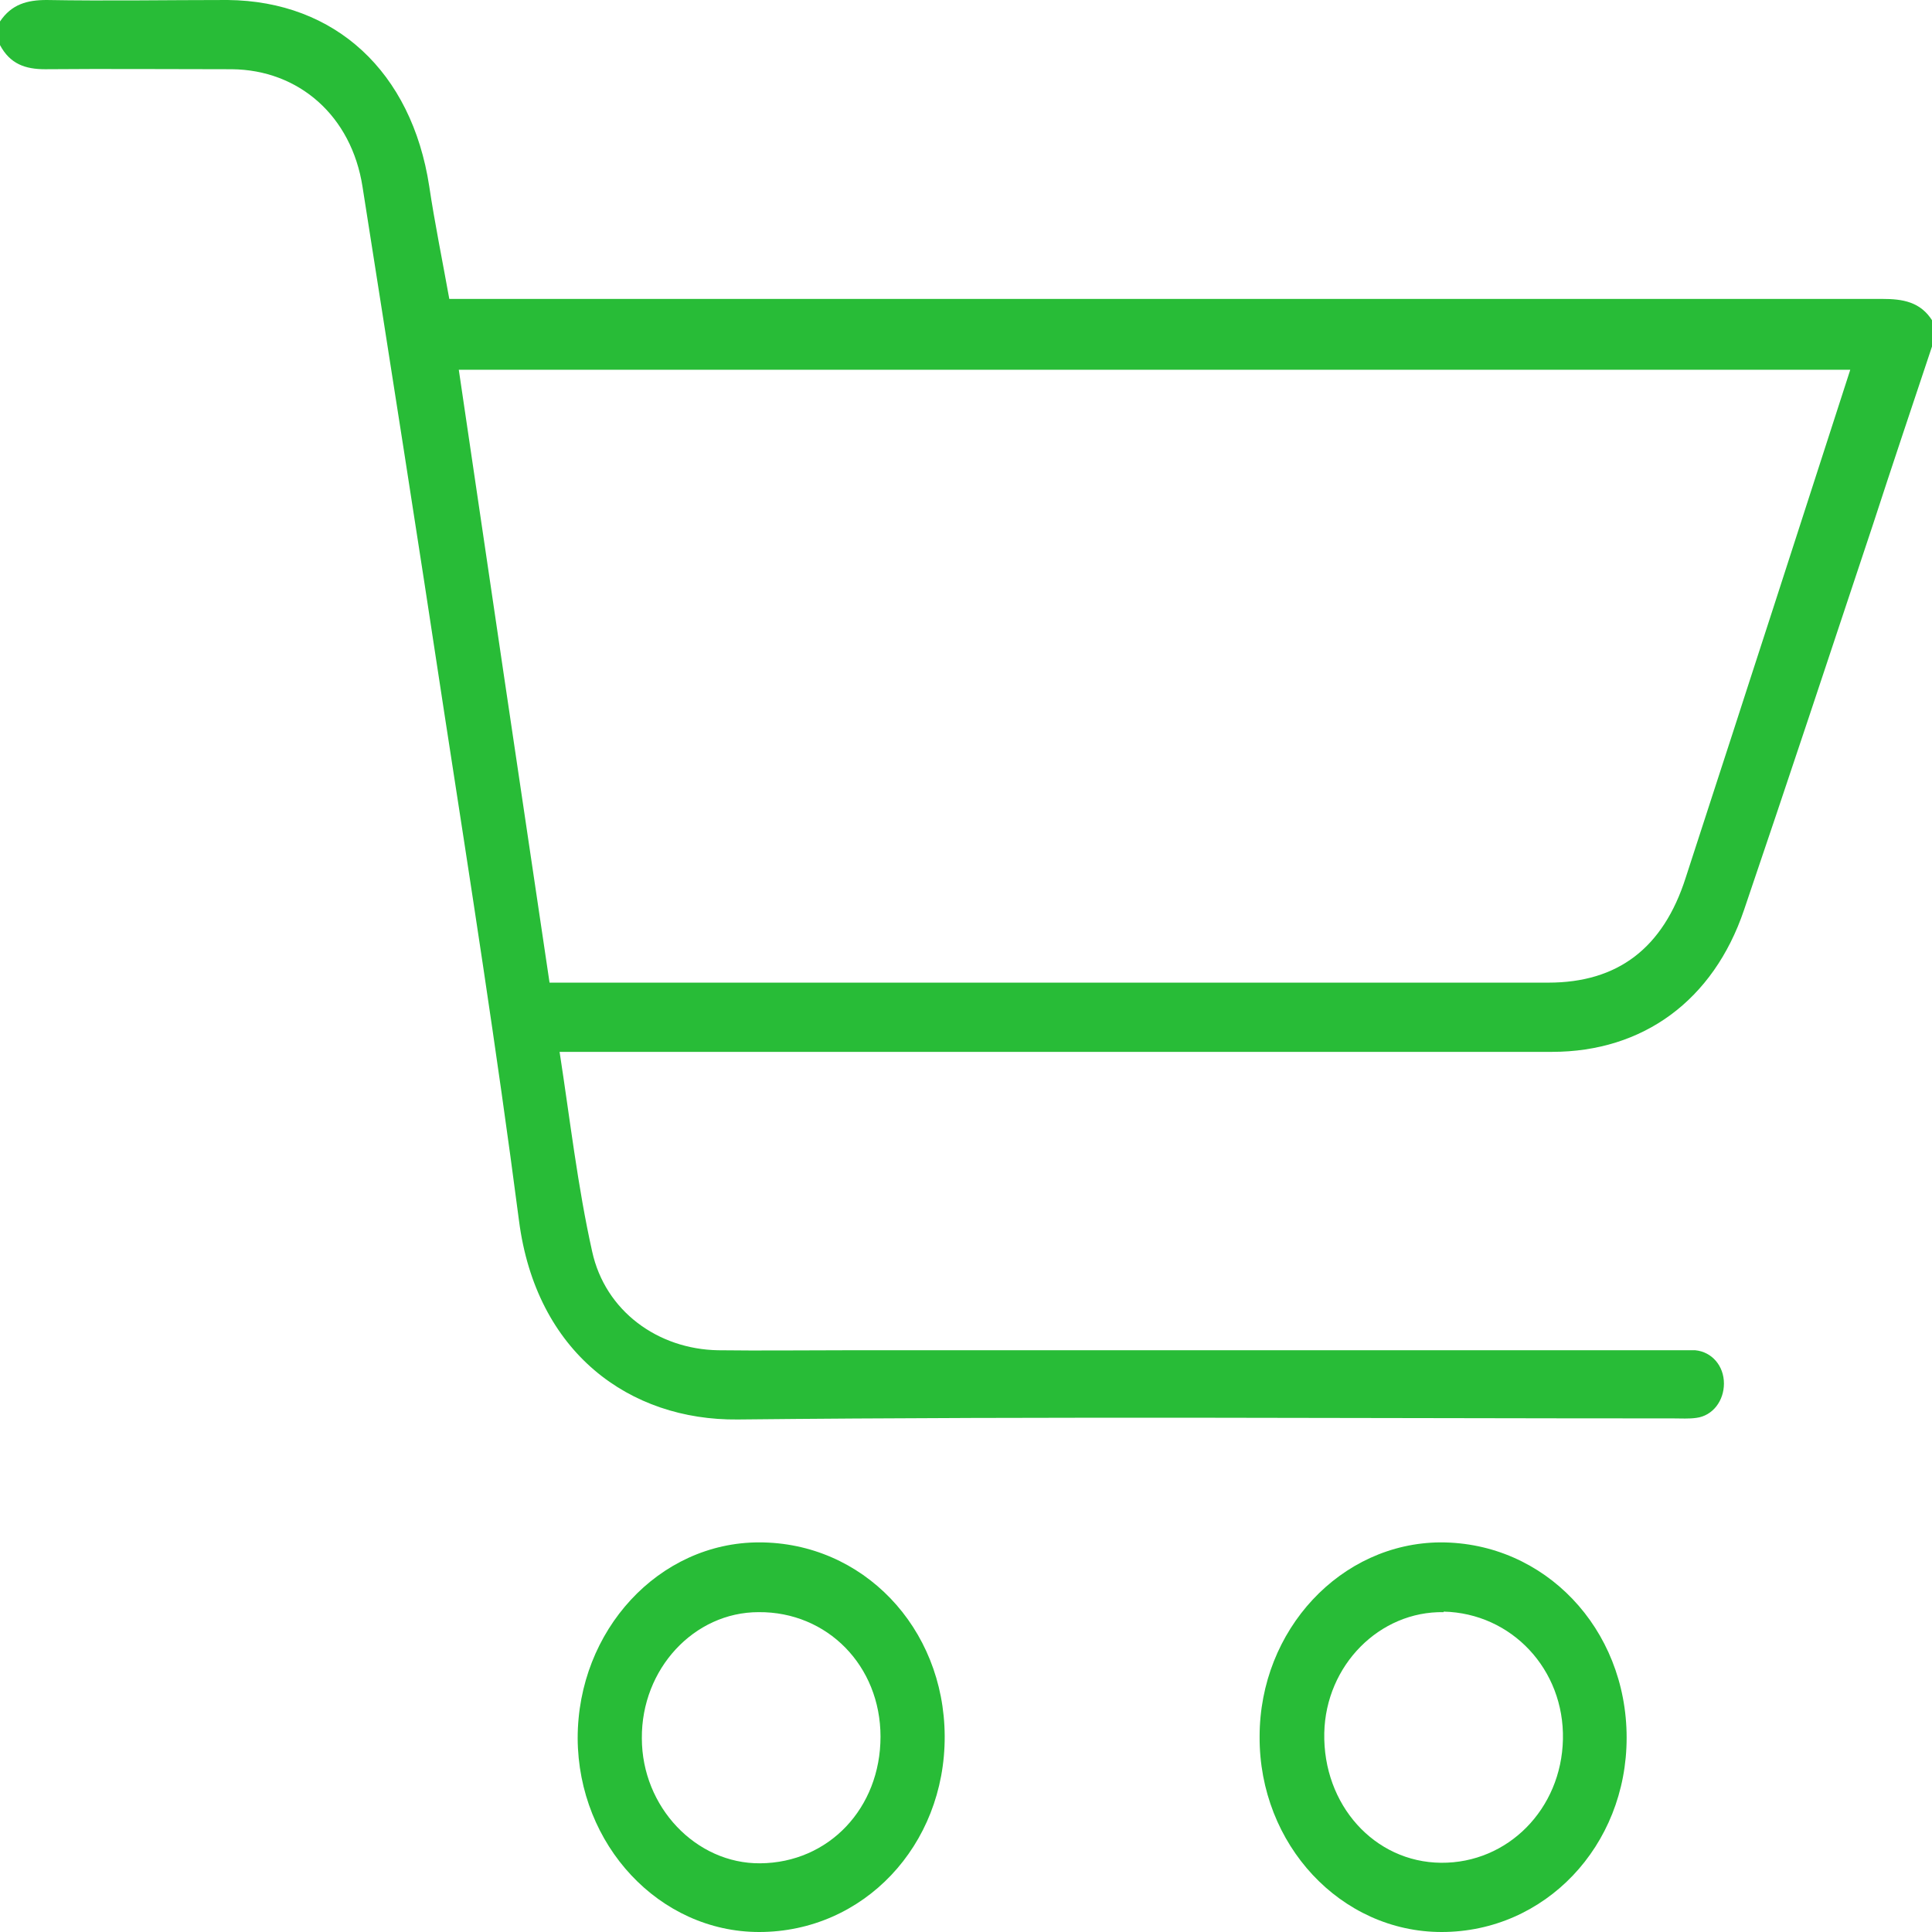 <svg width="36" height="36" viewBox="0 0 36 36" fill="none" xmlns="http://www.w3.org/2000/svg">
<g clip-path="url(#clip0_4_220)">
<path d="M0 0.4C0.215 0.08 0.505 0 0.869 0C1.99 0.02 3.111 0 4.242 0C6.251 0.02 7.671 1.34 7.998 3.47C8.101 4.16 8.241 4.84 8.372 5.57H8.858C17.594 5.57 26.339 5.57 35.075 5.57C35.449 5.57 35.785 5.62 36.009 5.98V6.43C35.636 7.55 35.262 8.66 34.898 9.78C34.103 12.17 33.309 14.57 32.496 16.96C31.926 18.64 30.618 19.6 28.918 19.6C22.91 19.6 16.893 19.6 10.885 19.6H10.427C10.623 20.87 10.764 22.11 11.034 23.32C11.277 24.43 12.258 25.14 13.38 25.16C14.165 25.17 14.959 25.16 15.744 25.16C20.901 25.16 26.049 25.16 31.207 25.16C31.338 25.16 31.459 25.16 31.59 25.16C31.898 25.19 32.123 25.45 32.123 25.78C32.123 26.1 31.917 26.38 31.609 26.42C31.468 26.44 31.328 26.43 31.188 26.43C25.377 26.43 19.565 26.39 13.744 26.45C11.735 26.47 9.988 25.21 9.67 22.74C9.259 19.58 8.764 16.43 8.278 13.28C7.783 10.01 7.269 6.75 6.755 3.48C6.55 2.16 5.569 1.3 4.317 1.29C3.158 1.29 1.999 1.28 0.841 1.29C0.467 1.29 0.187 1.19 0 0.84L0 0.4ZM34.477 6.89H8.549C9.11 10.7 9.67 14.49 10.24 18.31C10.39 18.31 10.511 18.31 10.642 18.31C16.715 18.31 22.779 18.31 28.852 18.31C30.142 18.31 30.992 17.67 31.412 16.35C31.796 15.16 32.188 13.97 32.571 12.78C33.206 10.83 33.832 8.88 34.477 6.89Z" fill="#28BC37"/>
<path d="M17.603 32.35C17.612 34.39 16.089 36 14.146 36C12.287 36 10.773 34.38 10.764 32.39C10.764 30.38 12.277 28.74 14.146 28.74C16.071 28.74 17.594 30.32 17.603 32.35ZM14.136 30.04C12.931 30.04 11.95 31.1 11.96 32.39C11.96 33.67 12.969 34.73 14.165 34.72C15.445 34.71 16.407 33.69 16.407 32.36C16.407 31.04 15.416 30.03 14.136 30.04Z" fill="#28BC37"/>
<path d="M23.471 32.36C23.471 30.37 24.984 28.75 26.843 28.74C28.778 28.74 30.31 30.34 30.31 32.38C30.31 34.4 28.787 36 26.862 36C24.984 36 23.461 34.37 23.471 32.36ZM26.9 30.04C25.704 30.02 24.704 31.03 24.676 32.29C24.648 33.63 25.61 34.7 26.853 34.71C28.096 34.72 29.095 33.71 29.123 32.41C29.151 31.11 28.17 30.06 26.9 30.03V30.04Z" fill="#28BC37"/>
</g>
<defs>
<clipPath id="clip0_4_220">
<rect width="36" height="36" fill="white"/>
</clipPath>
</defs>
</svg>
